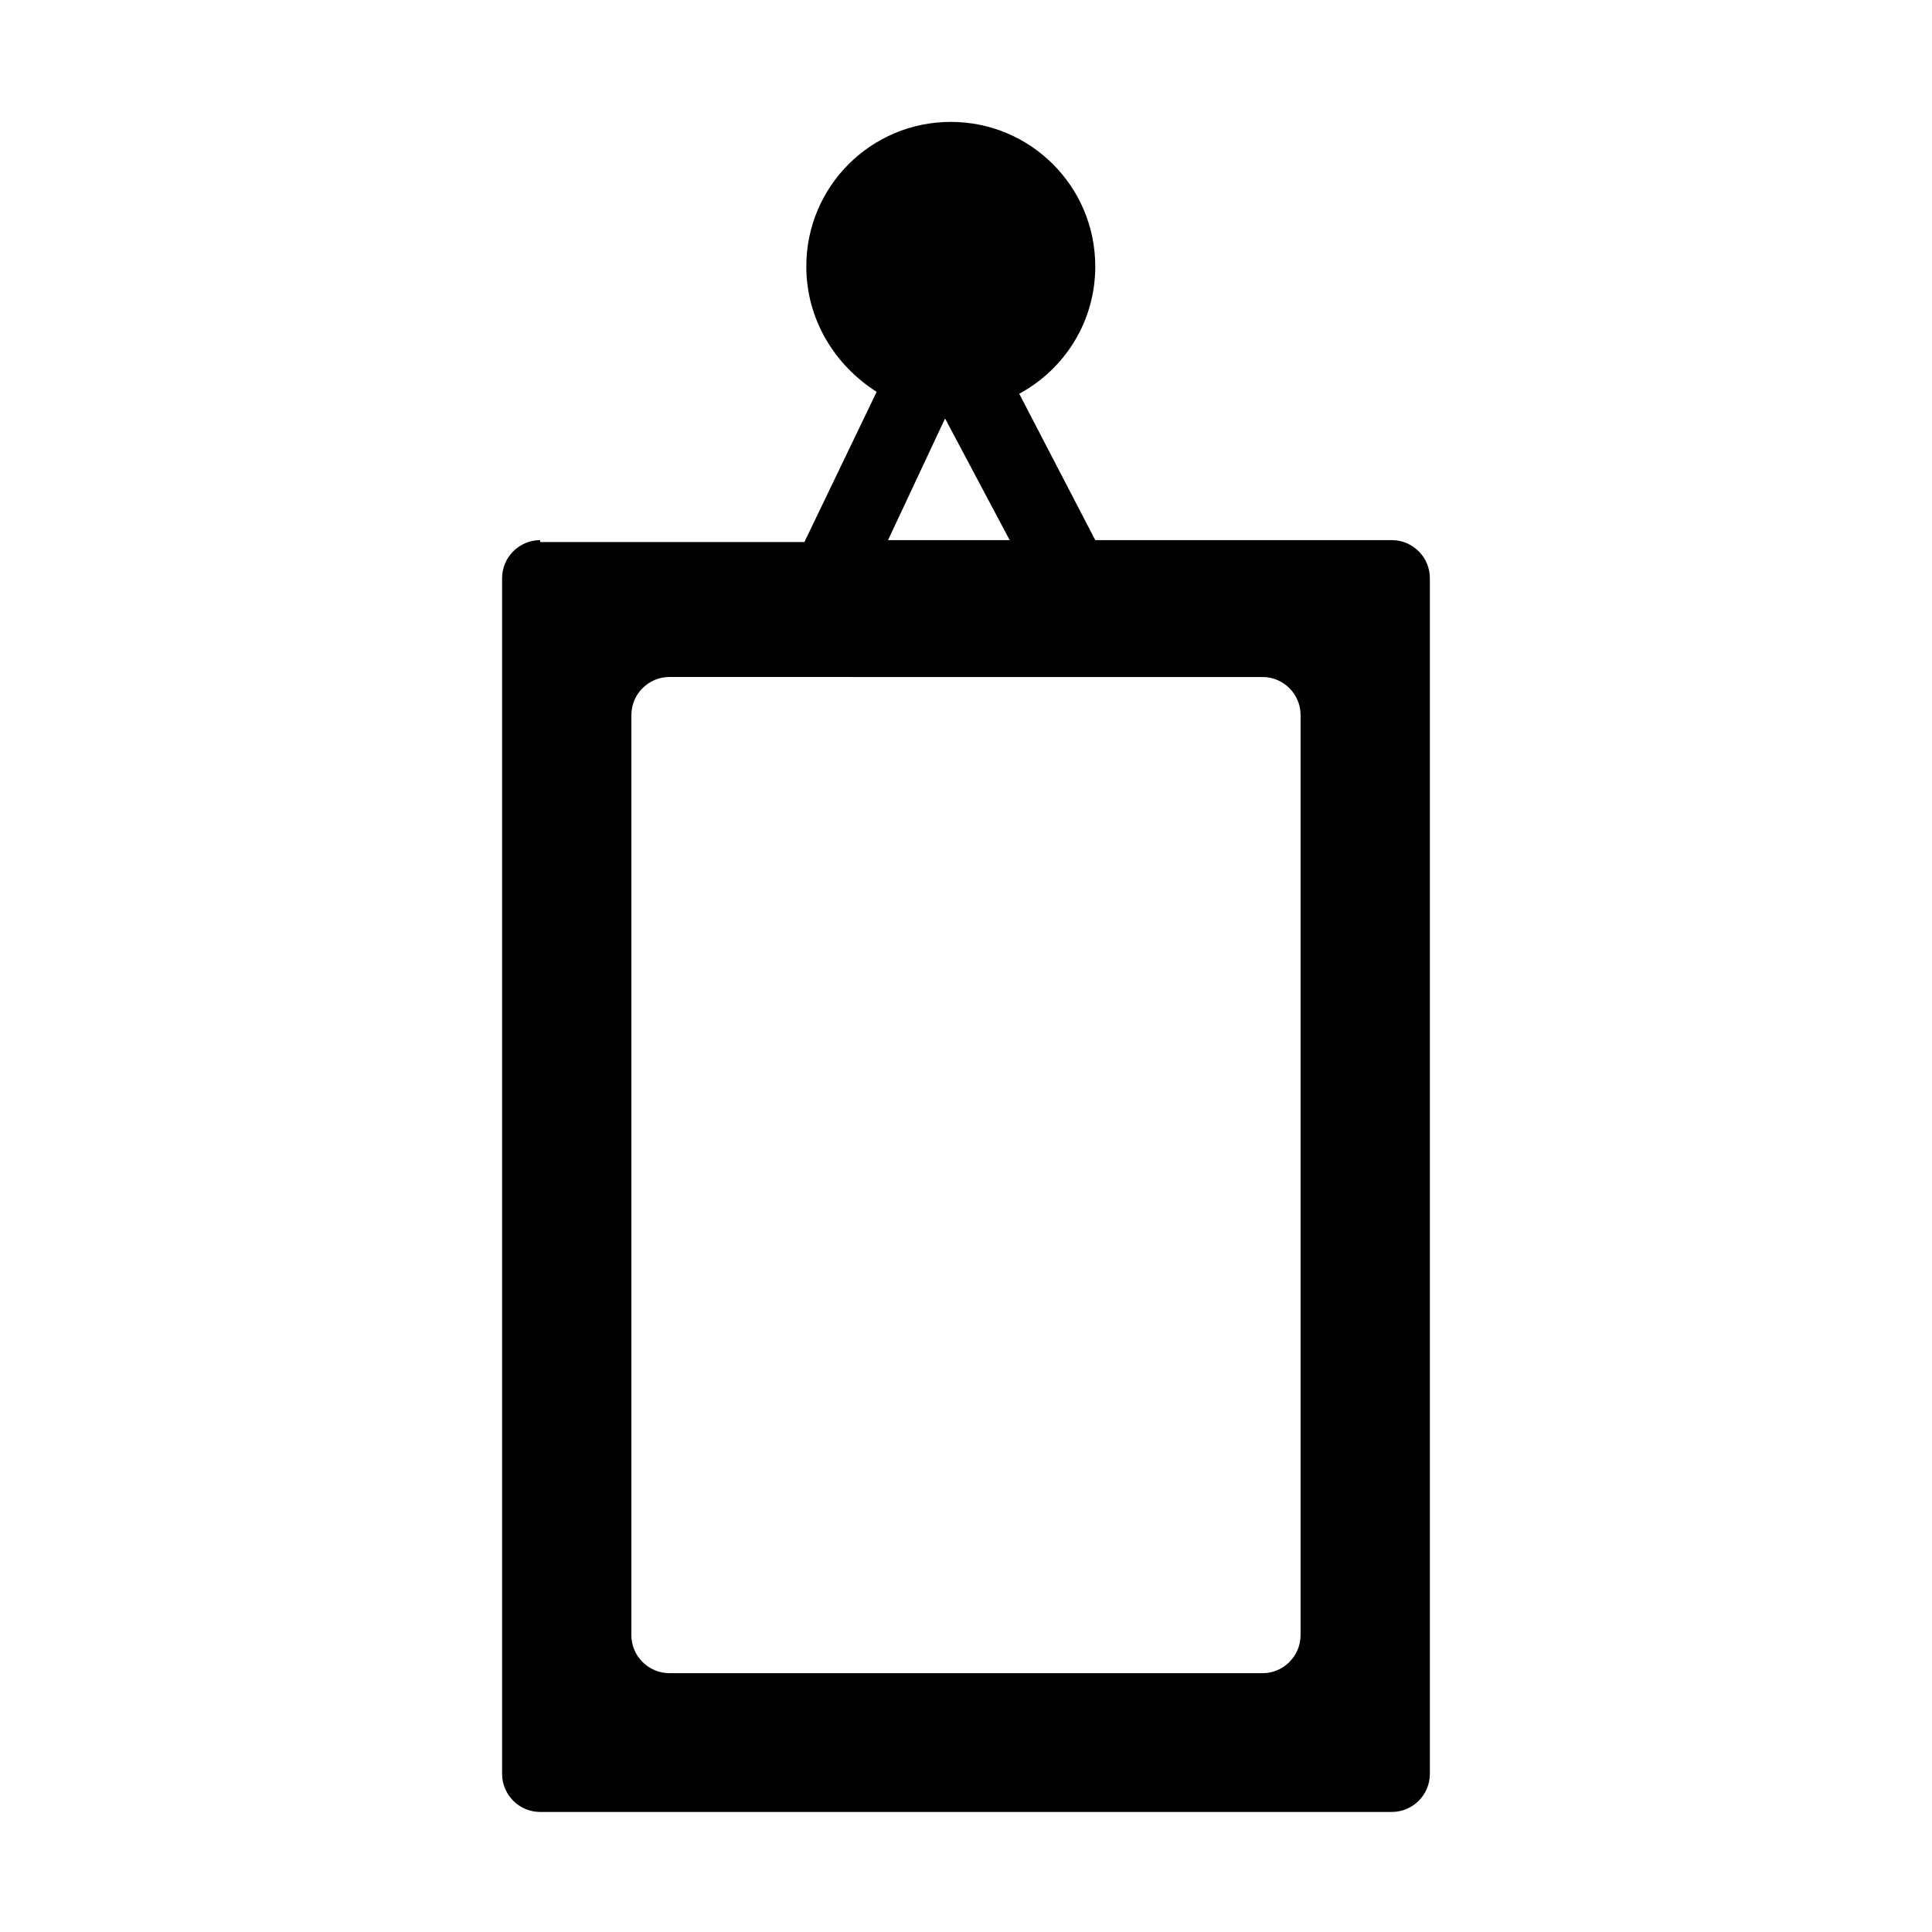 <?xml version="1.0" encoding="UTF-8"?>
<!-- Uploaded to: SVG Repo, www.svgrepo.com, Generator: SVG Repo Mixer Tools -->
<svg fill="#000000" width="800px" height="800px" version="1.1" viewBox="144 144 512 512" xmlns="http://www.w3.org/2000/svg">
 <path d="m287.14 287.14c-5.543 0-10.078 4.535-10.078 10.078v316.89c0 5.543 4.535 10.078 10.078 10.078h225.71c5.543 0 10.078-4.535 10.078-10.078v-316.89c0-5.543-4.535-10.078-10.078-10.078h-78.594l-20.152-38.793c12.09-6.551 20.152-19.145 20.152-33.754 0-21.16-17.129-38.289-38.289-38.289s-38.289 17.129-38.289 38.289c0 14.105 7.559 26.199 18.641 33.25l-19.145 39.801h-70.031zm107.31-32.242 17.129 32.242h-32.242zm84.137 68.516c5.543 0 10.078 4.535 10.078 10.078v243.84c0 5.543-4.535 10.078-10.078 10.078l-157.19-0.004c-5.543 0-10.078-4.535-10.078-10.078l0.004-243.84c0-5.543 4.535-10.078 10.078-10.078z"/>
</svg>